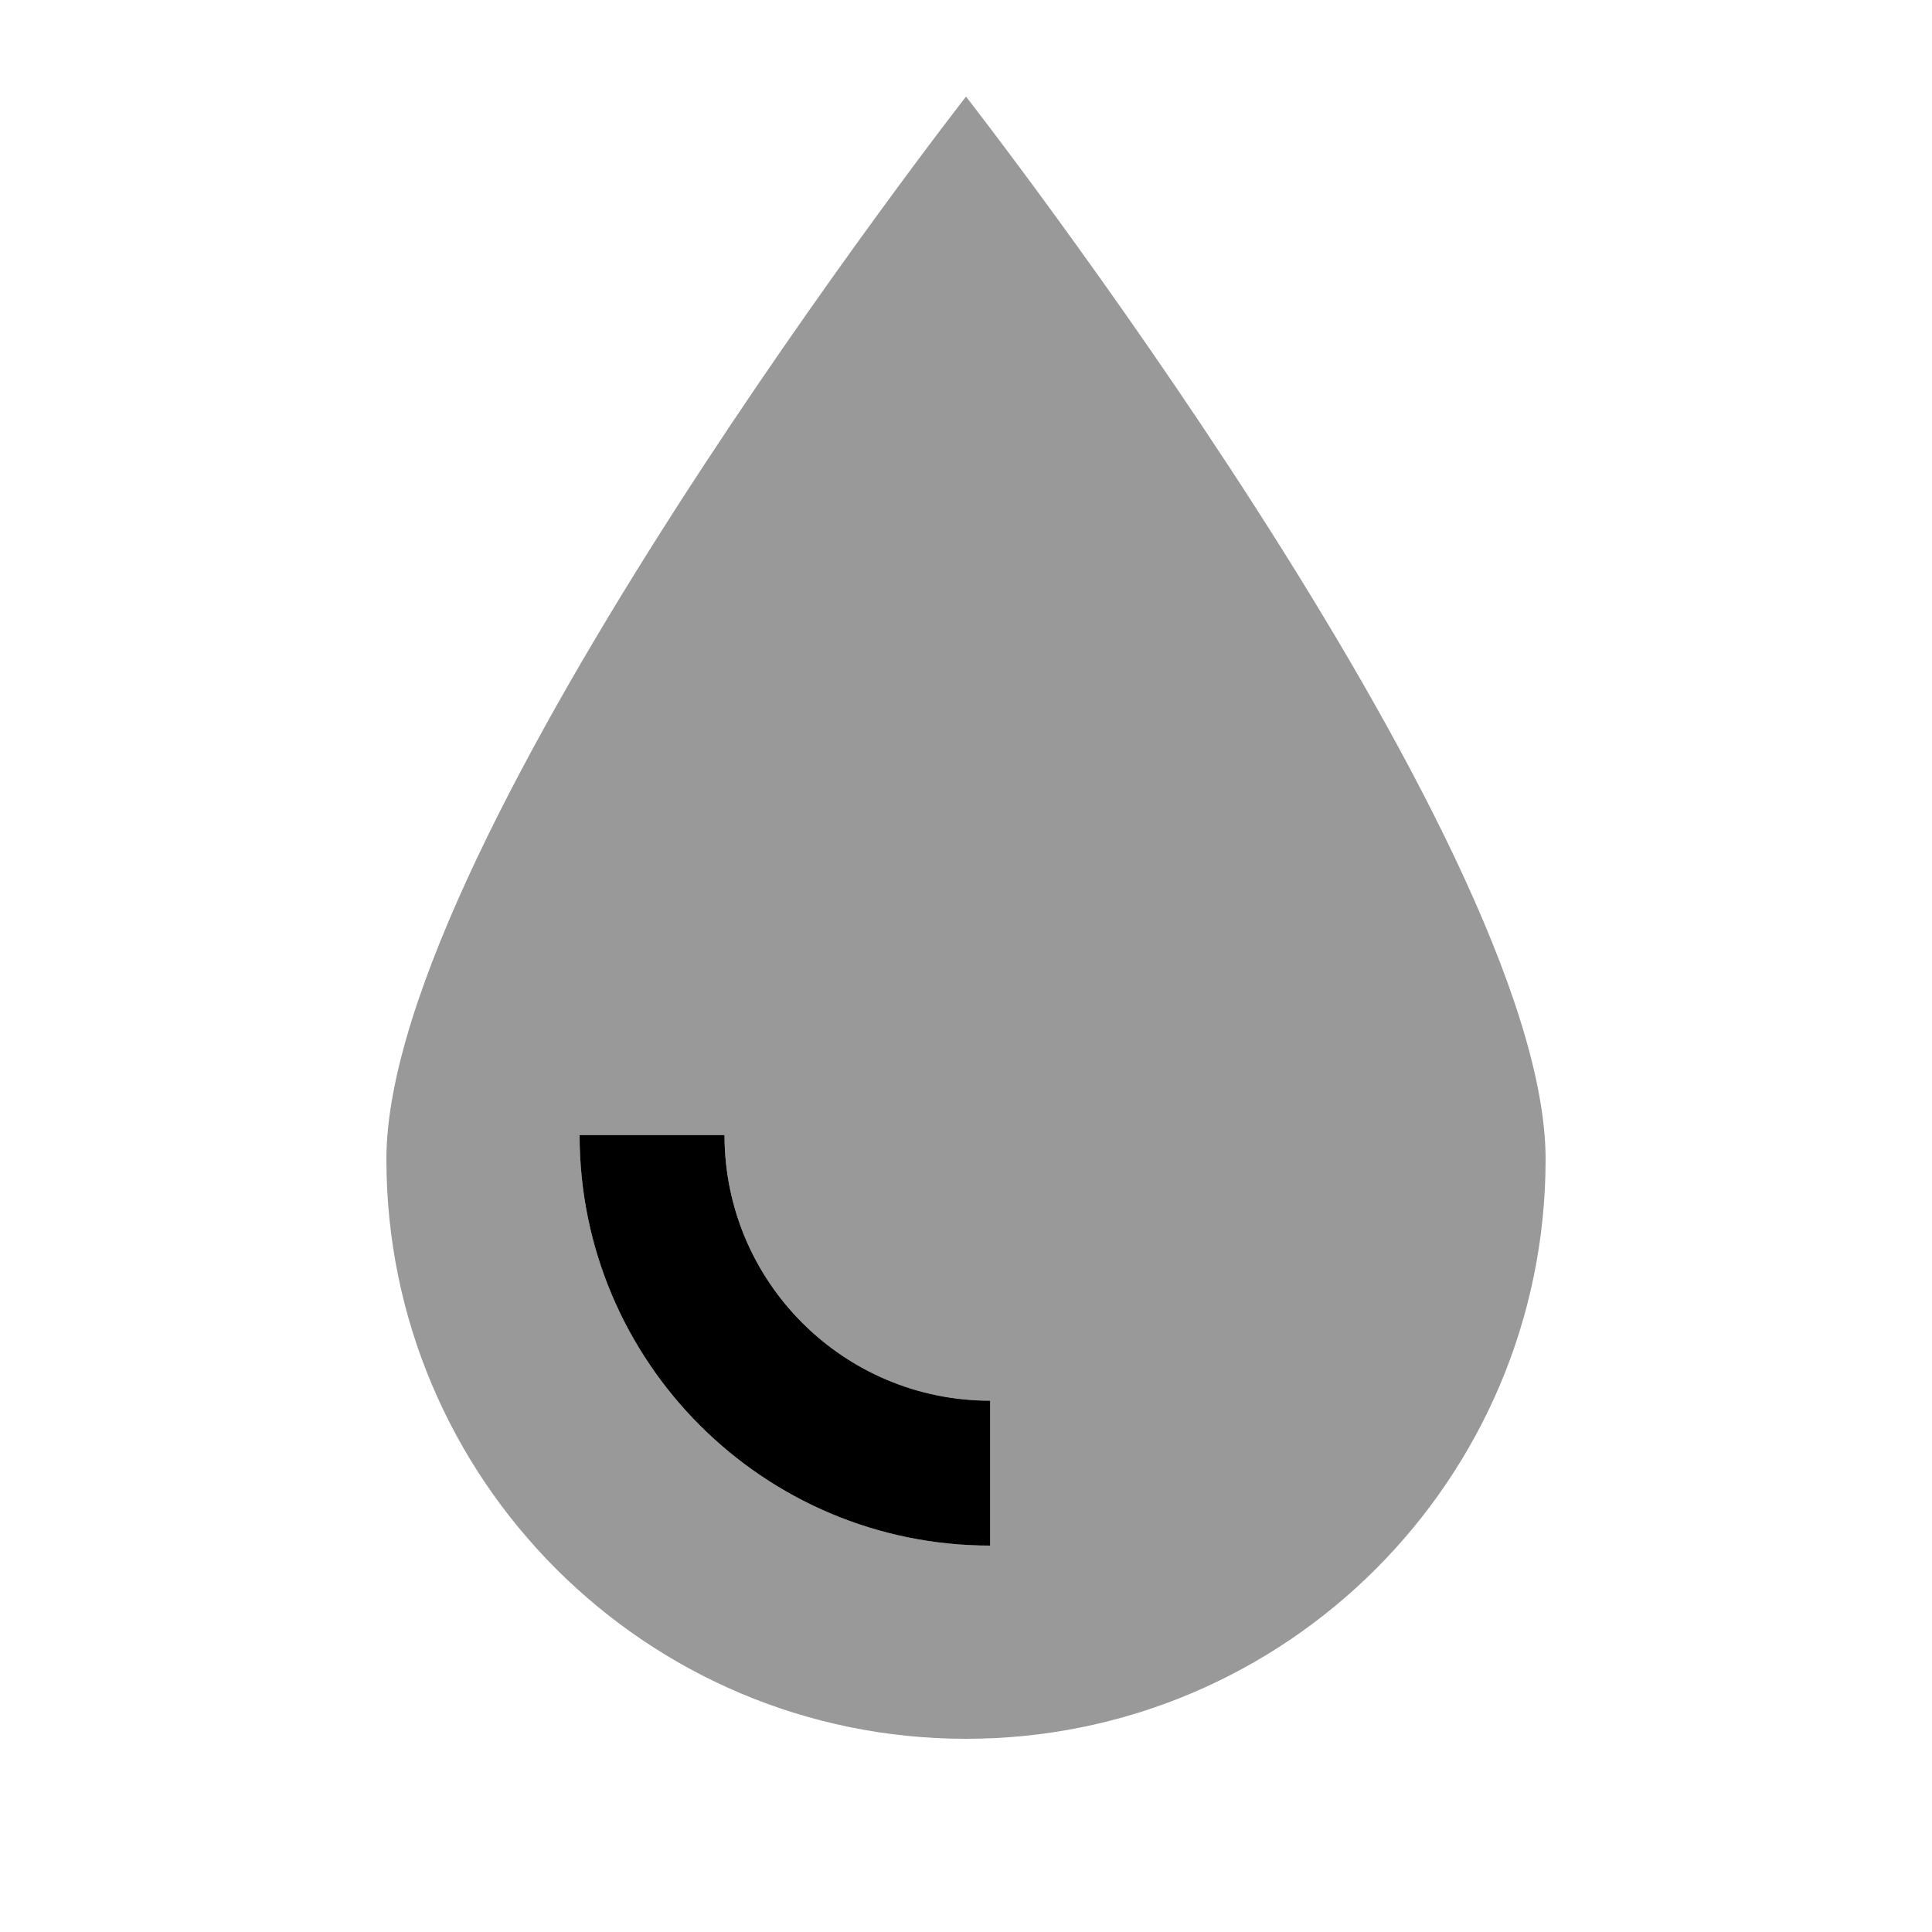 <svg xmlns="http://www.w3.org/2000/svg" viewBox="0 0 640 640"><!--! Font Awesome Pro 7.1.0 by @fontawesome - https://fontawesome.com License - https://fontawesome.com/license (Commercial License) Copyright 2025 Fonticons, Inc. --><path opacity=".4" fill="currentColor" d="M128 384C128 278 320 32 320 32C320 32 512 278 512 384C512 490 426 576 320 576C214 576 128 490 128 384zM192 376C192 451.1 252.9 512 328 512L328 464C279.4 464 240 424.6 240 376L192 376z"/><path fill="currentColor" d="M328 512C252.9 512 192 451.1 192 376L240 376C240 424.6 279.4 464 328 464L328 512z"/></svg>